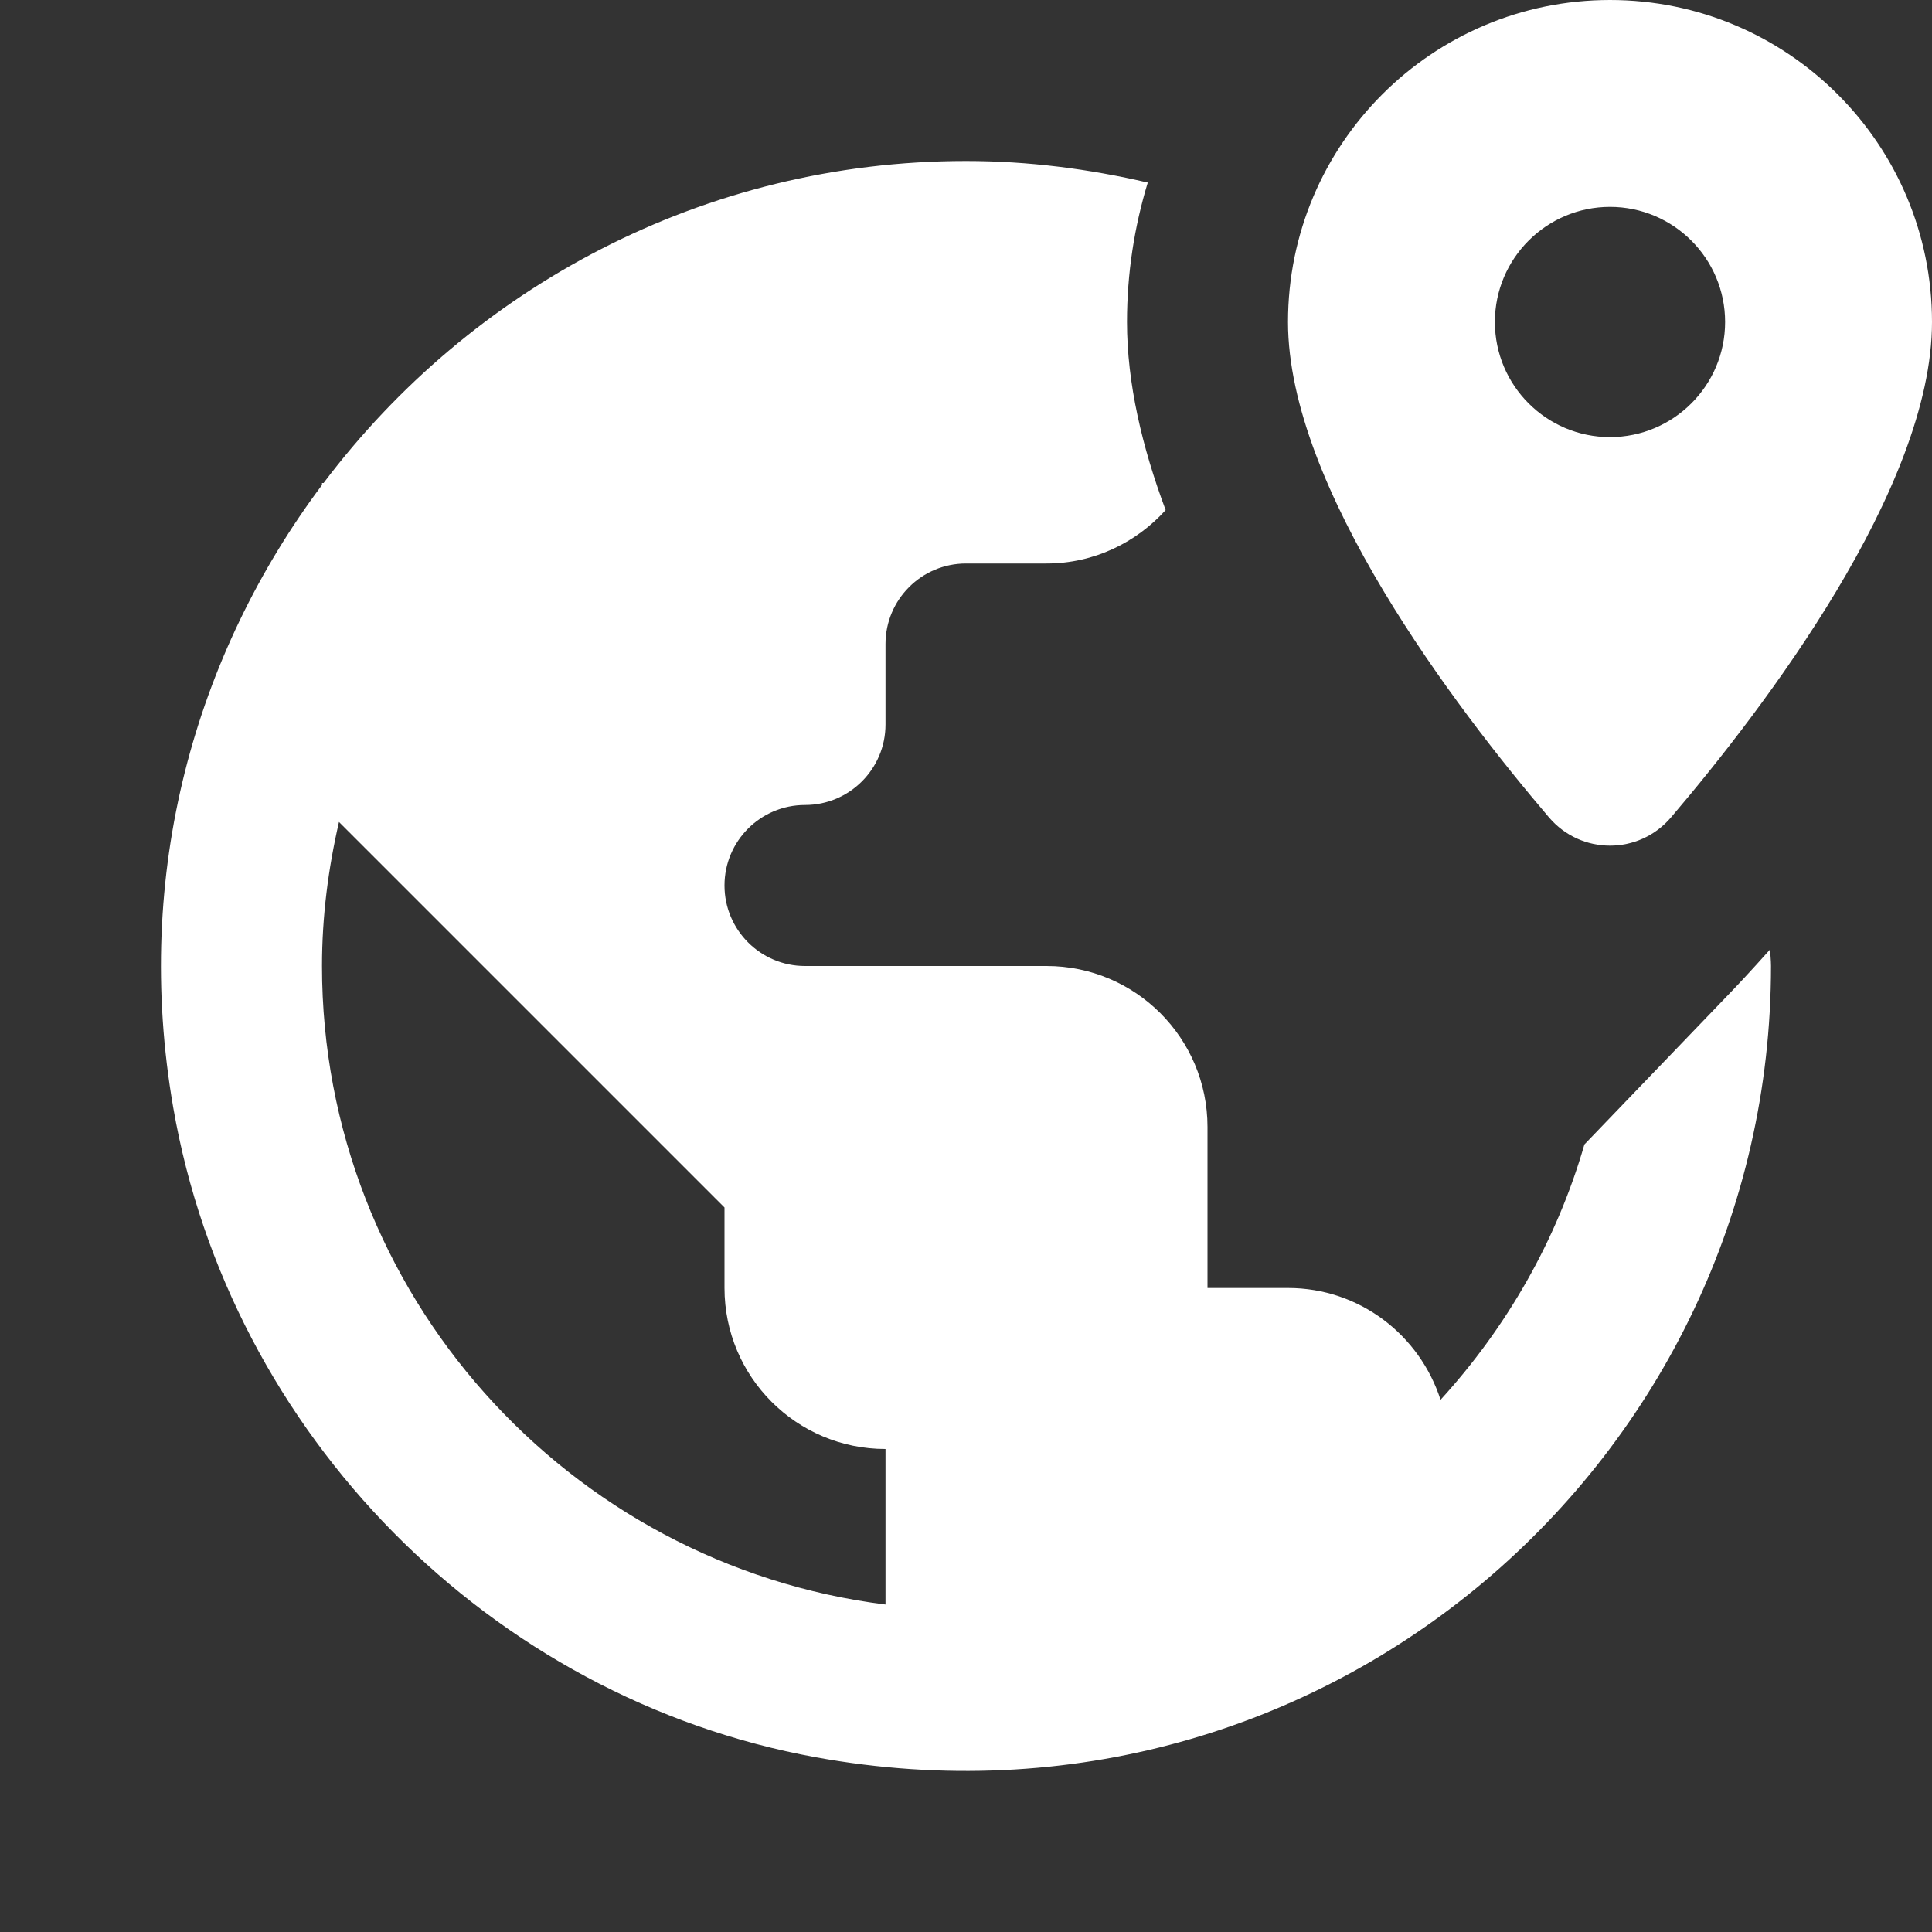<?xml version="1.0" encoding="UTF-8"?> <svg xmlns="http://www.w3.org/2000/svg" viewBox="0 0 24 24" fill="#ffffff"><rect x="0" y="0" width="24" height="24" fill="#333333" stroke="none"/> <path d="M 20 0 C 17.791 0 16 1.791 16 4 C 16 6.062 18.082 8.793 19.242 10.154 C 19.641 10.622 20.359 10.622 20.758 10.154 C 21.917 8.793 24 6.062 24 4 C 24 1.791 22.209 0 20 0 z M 12 2 C 8.739 2 5.847 3.577 4.02 6 L 4 6 L 4 6.025 C 2.429 8.123 1.647 10.845 2.152 13.758 C 2.855 17.813 6.087 21.094 10.137 21.83 C 16.466 22.979 22 18.124 22 12 C 22 11.93 21.991 11.862 21.99 11.793 C 21.753 12.059 21.557 12.268 21.439 12.389 L 19.682 14.217 C 19.336 15.414 18.713 16.492 17.895 17.389 C 17.636 16.585 16.89 16 16 16 L 15 16 L 15 14 C 15 12.895 14.105 12 13 12 L 10 12 C 9.448 12 9 11.552 9 11 C 9 10.448 9.448 10 10 10 C 10.552 10 11 9.552 11 9 L 11 8 C 11 7.448 11.448 7 12 7 L 13 7 C 13.589 7 14.114 6.741 14.48 6.336 C 14.188 5.555 14 4.762 14 4 C 14 3.397 14.091 2.817 14.258 2.268 C 13.531 2.099 12.777 2 12 2 z M 20 2.57 C 20.789 2.57 21.43 3.211 21.43 4 C 21.43 4.789 20.789 5.43 20 5.43 C 19.211 5.43 18.57 4.789 18.57 4 C 18.57 3.211 19.211 2.57 20 2.57 z M 4.211 10.211 L 6 12 L 9 15 L 9 16 C 9 17.105 9.895 18 11 18 L 11 19.932 C 7.06 19.437 4 16.072 4 12 C 4 11.384 4.078 10.787 4.211 10.211 z" fill="#ffffff"></path> </svg> 